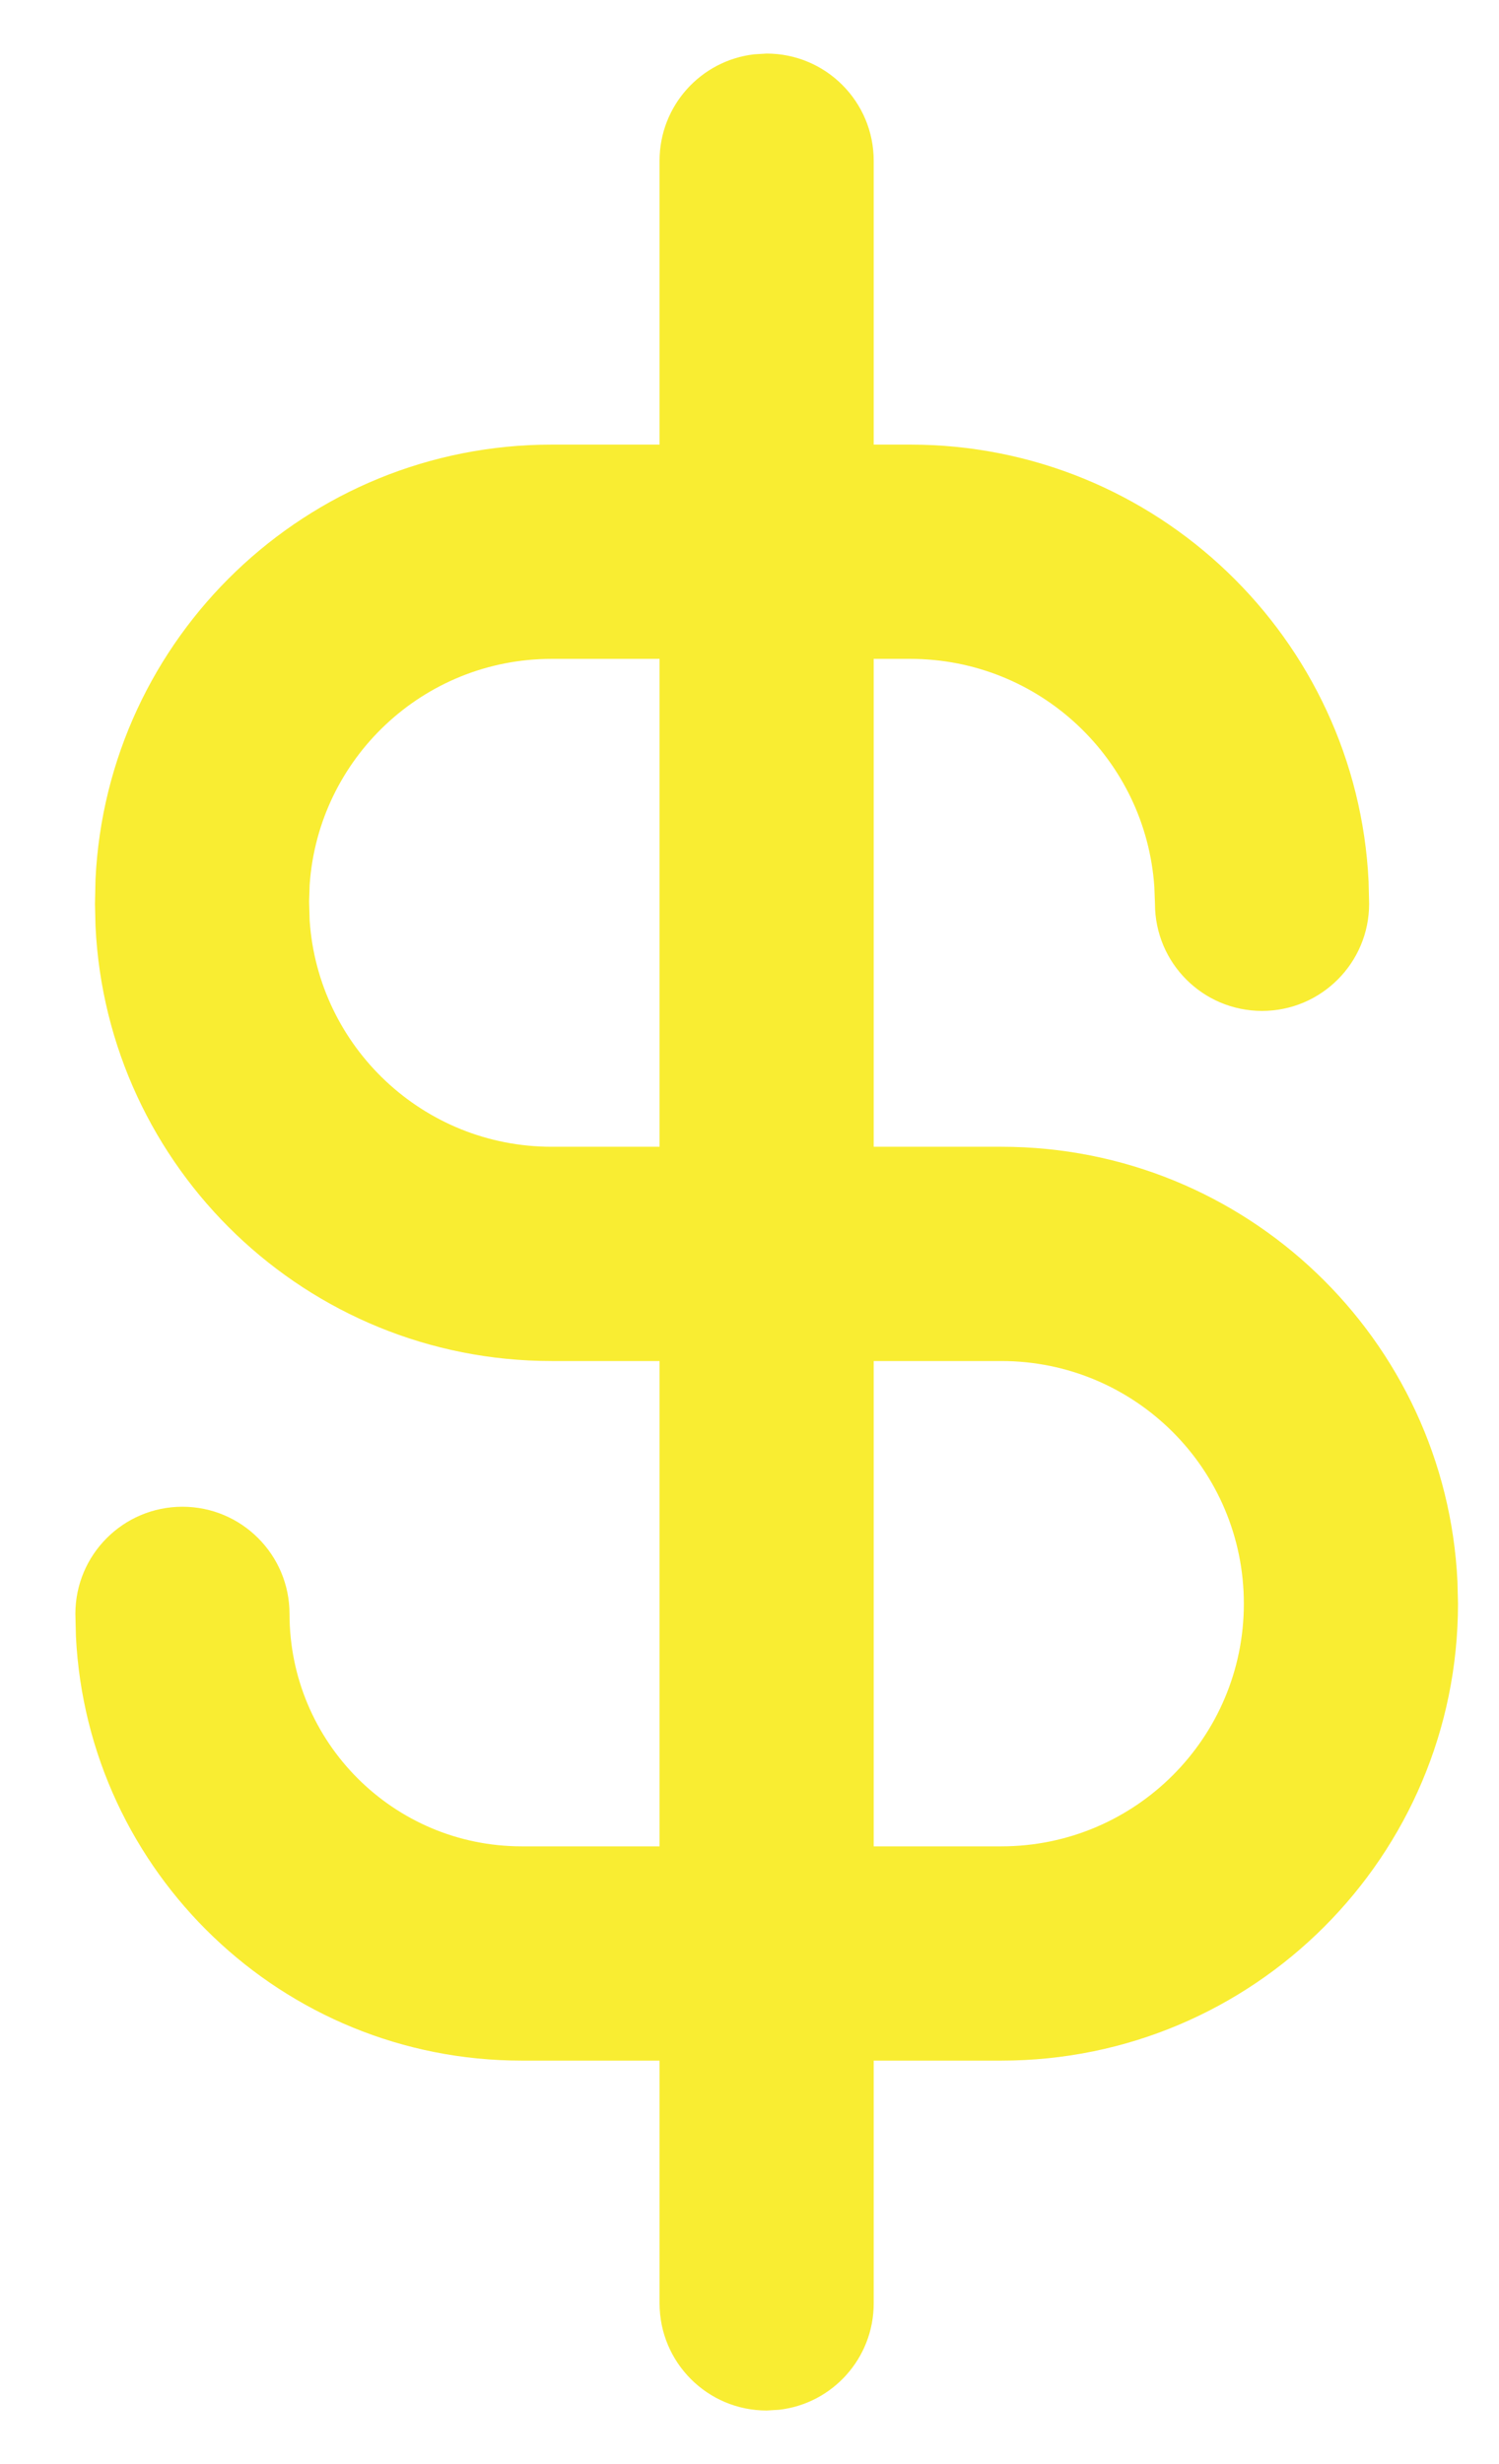 <?xml version="1.0" encoding="UTF-8"?>
<svg width="14px" height="23px" viewBox="0 0 14 23" version="1.1" xmlns="http://www.w3.org/2000/svg" xmlns:xlink="http://www.w3.org/1999/xlink">
    <!-- Generator: sketchtool 59.1 (101010) - https://sketch.com -->
    <title>0B92BDA1-EC6A-4302-AC01-F08922C69EF9</title>
    <desc>Created with sketchtool.</desc>
    <g id="Desktop" stroke="none" stroke-width="1" fill="none" fill-rule="evenodd">
        <g id="Homepage-v1_1" transform="translate(-140, -3265)" fill="#F9ED32" fill-rule="nonzero">
            <g id="Benefits" transform="translate(0, 2114)">
                <g id="BenefitsIcon-Copy-3-BenefitsIcon" transform="translate(135, 1153)">
                    <g id="Icon1-Icon-/-Finance" transform="translate(2.203, 0)">
                        <path d="M9.957,-1.5 C10.509,-1.5 10.957,-1.052 10.957,-0.5 L10.957,-0.5 L10.957,2.15 L11.298,2.15 C13.595,2.15 15.47,3.958 15.579,6.228 L15.584,6.436 C15.584,6.988 15.136,7.436 14.584,7.436 C14.031,7.436 13.584,6.988 13.584,6.436 L13.584,6.436 L13.578,6.279 C13.498,5.09 12.508,4.15 11.298,4.15 L11.298,4.15 L10.957,4.15 L10.957,8.704 L12.149,8.704 C14.435,8.704 16.301,10.502 16.409,12.762 L16.414,12.969 C16.414,15.324 14.504,17.234 12.149,17.234 L12.149,17.234 L10.957,17.234 L10.957,19.5 C10.957,20.013 10.571,20.436 10.074,20.493 L9.957,20.5 C9.405,20.5 8.957,20.052 8.957,19.5 L8.957,19.5 L8.957,17.234 L7.67,17.234 C5.437,17.234 3.614,15.478 3.506,13.272 L3.501,13.064 C3.501,12.512 3.948,12.064 4.501,12.064 C5.053,12.064 5.501,12.512 5.501,13.064 C5.501,14.262 6.472,15.234 7.67,15.234 L7.67,15.234 L8.957,15.234 L8.957,10.704 L7.949,10.704 C5.662,10.704 3.796,8.905 3.689,6.645 L3.684,6.438 L3.689,6.208 C3.796,3.949 5.663,2.15 7.949,2.15 L7.949,2.15 L8.957,2.15 L8.957,-0.5 C8.957,-1.013 9.343,-1.436 9.841,-1.493 Z M10.957,15.234 L12.149,15.234 C13.399,15.234 14.414,14.22 14.414,12.969 C14.414,11.718 13.4,10.704 12.149,10.704 L12.149,10.704 L10.957,10.704 L10.957,15.234 Z M8.957,8.704 L8.957,4.15 L7.949,4.15 C6.75,4.15 5.769,5.082 5.689,6.26 L5.684,6.415 L5.689,6.593 C5.769,7.772 6.75,8.704 7.949,8.704 L7.949,8.704 L8.957,8.704 Z" id="Finance"></path>
                    </g>
                </g>
            </g>
        </g>
    </g>
</svg>